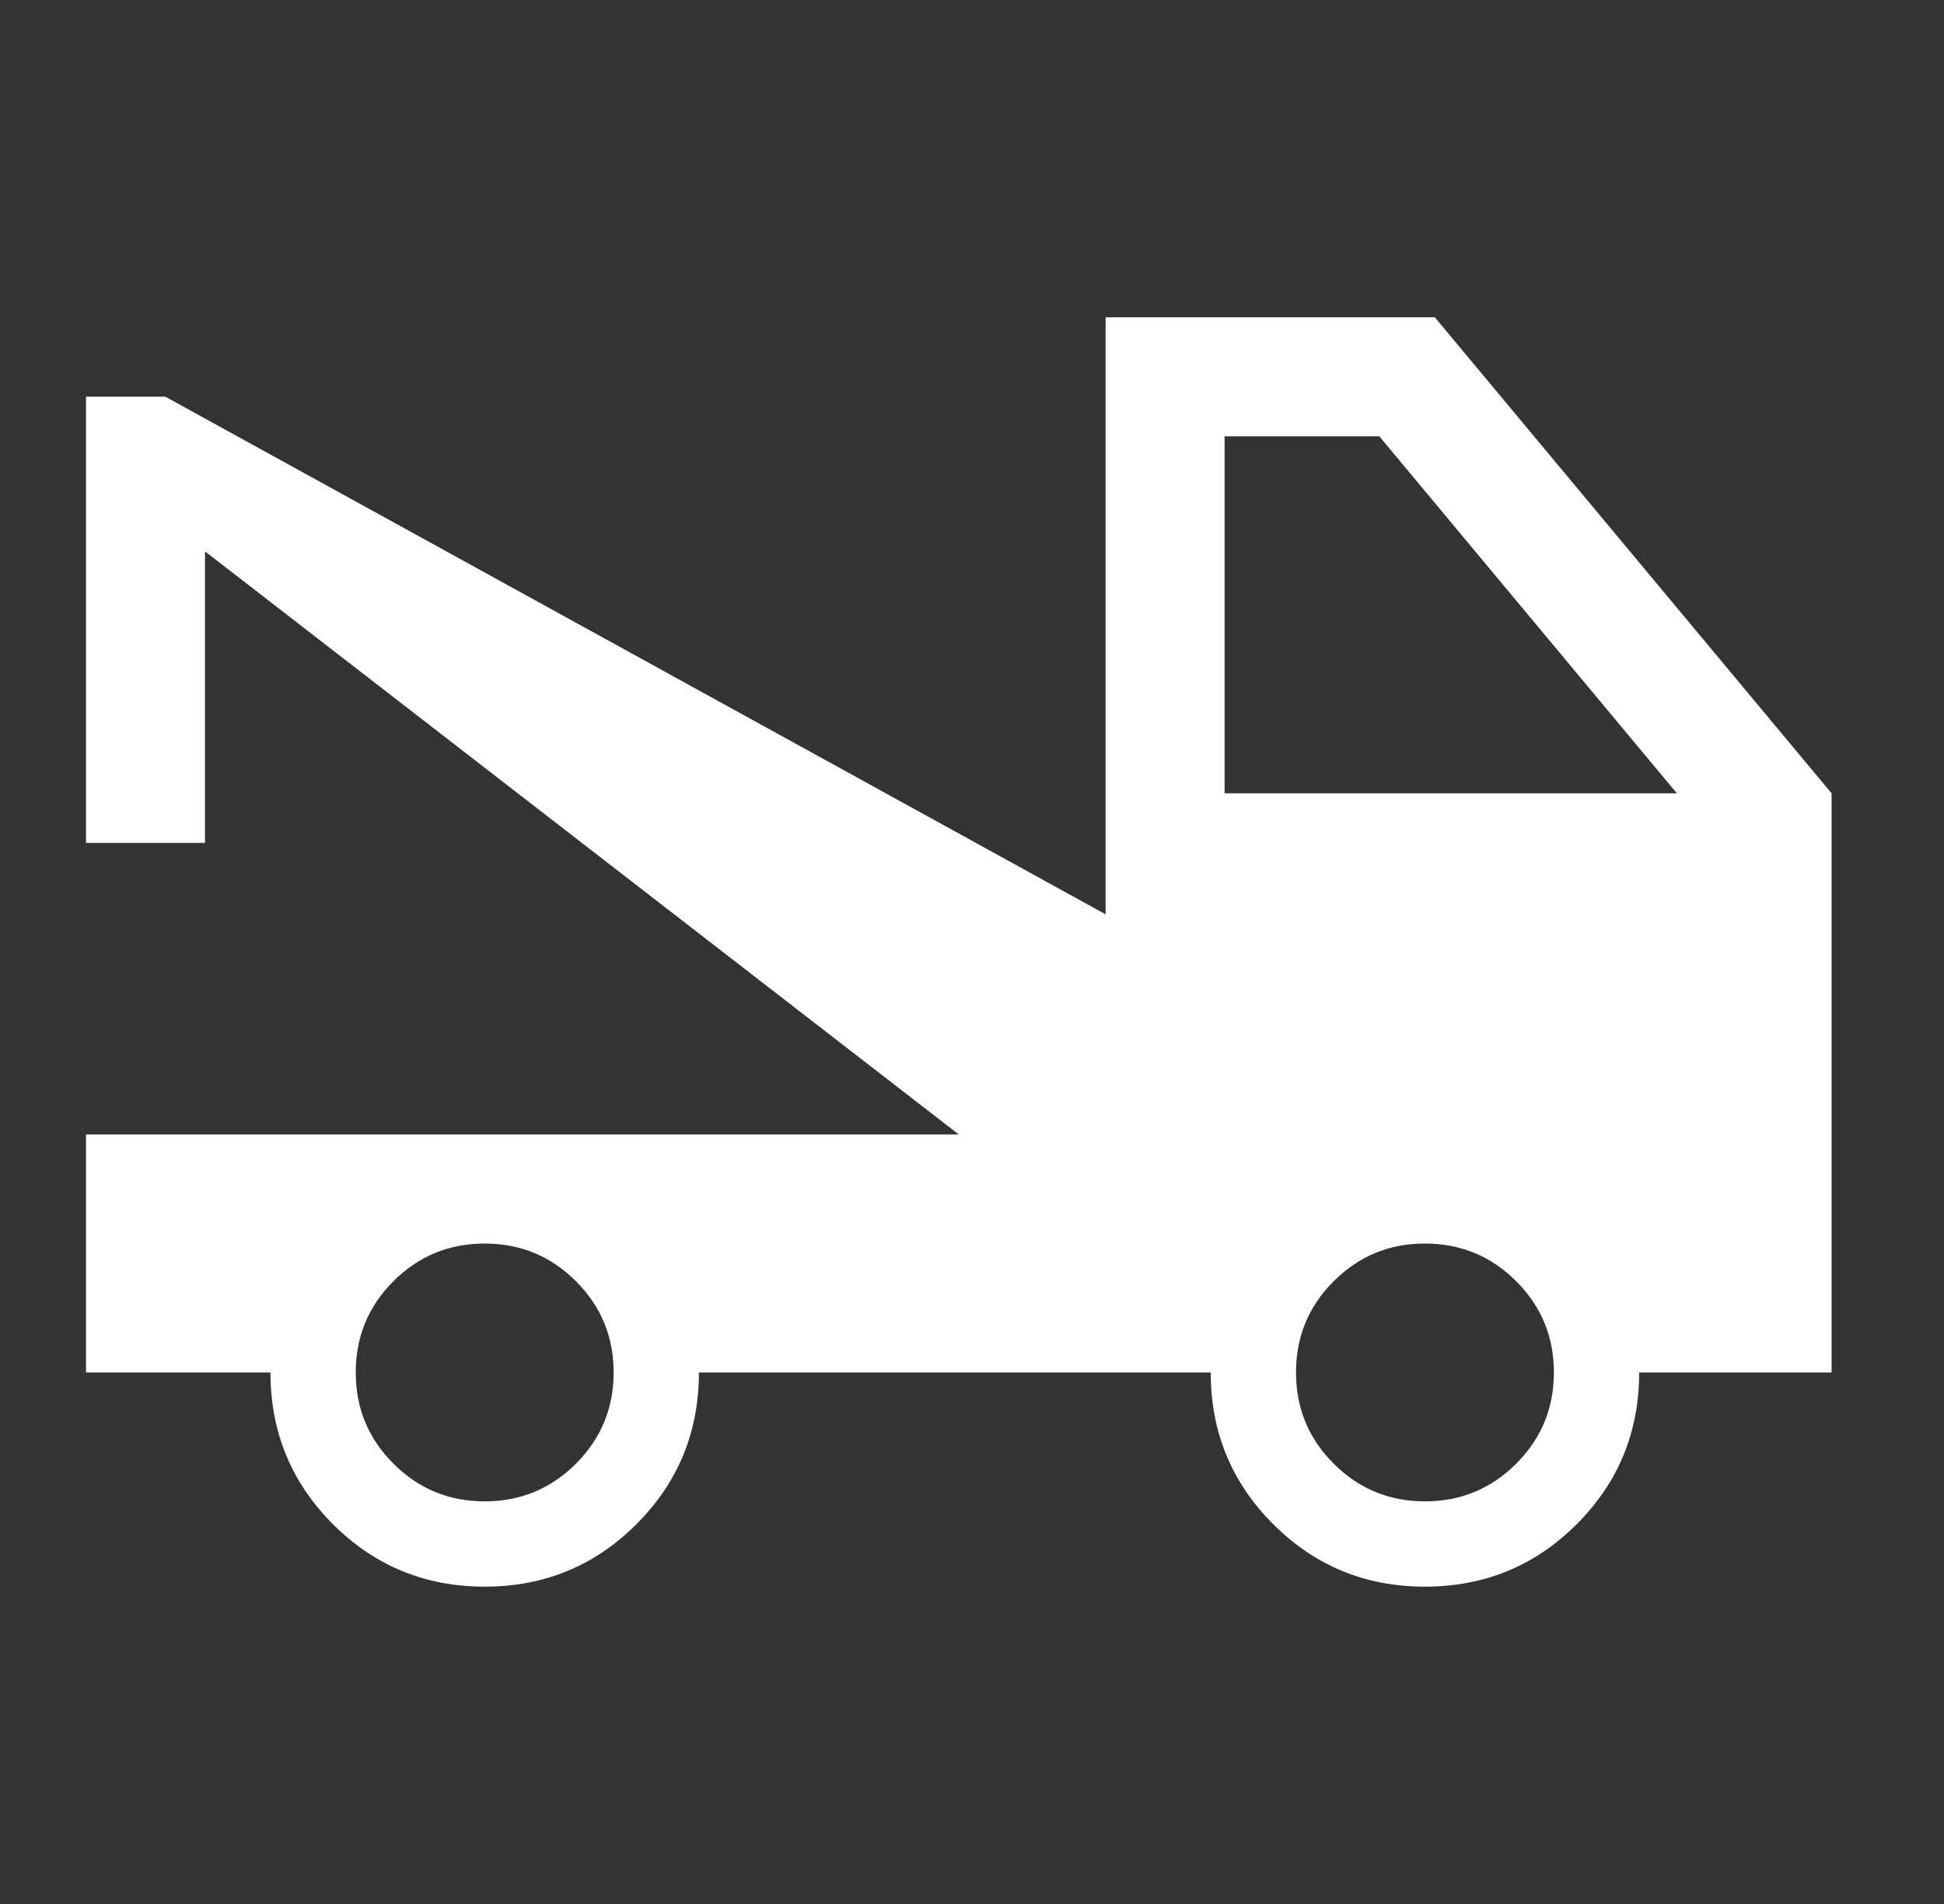 <svg width="49" height="48" viewBox="0 0 49 48" fill="none" xmlns="http://www.w3.org/2000/svg">
<rect x="0" y="0" width="49" height="48" fill="#333333" stroke="none"/>
<path d="M2.167 34.6V28.6H24.167L5.167 13.9V21.25H2.167V10H4.167L27.867 23.05V8H36.167L46.167 20V34.6H41.317C41.317 36.1 40.792 37.375 39.742 38.425C38.692 39.475 37.417 40 35.917 40C34.417 40 33.142 39.475 32.092 38.425C31.042 37.375 30.517 36.1 30.517 34.6H17.617C17.617 36.1 17.092 37.375 16.042 38.425C14.992 39.475 13.717 40 12.217 40C10.717 40 9.442 39.475 8.392 38.425C7.342 37.375 6.817 36.1 6.817 34.6H2.167ZM12.217 37.85C13.117 37.85 13.883 37.533 14.517 36.9C15.15 36.267 15.467 35.5 15.467 34.6C15.467 33.7 15.15 32.933 14.517 32.3C13.883 31.667 13.117 31.35 12.217 31.35C11.317 31.35 10.55 31.667 9.917 32.3C9.283 32.933 8.967 33.7 8.967 34.6C8.967 35.5 9.283 36.267 9.917 36.9C10.55 37.533 11.317 37.85 12.217 37.85ZM35.917 37.85C36.817 37.85 37.583 37.533 38.217 36.9C38.85 36.267 39.167 35.5 39.167 34.6C39.167 33.7 38.85 32.933 38.217 32.3C37.583 31.667 36.817 31.35 35.917 31.35C35.017 31.35 34.25 31.667 33.617 32.3C32.983 32.933 32.667 33.7 32.667 34.6C32.667 35.5 32.983 36.267 33.617 36.9C34.25 37.533 35.017 37.85 35.917 37.85ZM30.867 20H42.267L34.767 11H30.867V20Z" fill="white"/>
</svg>
